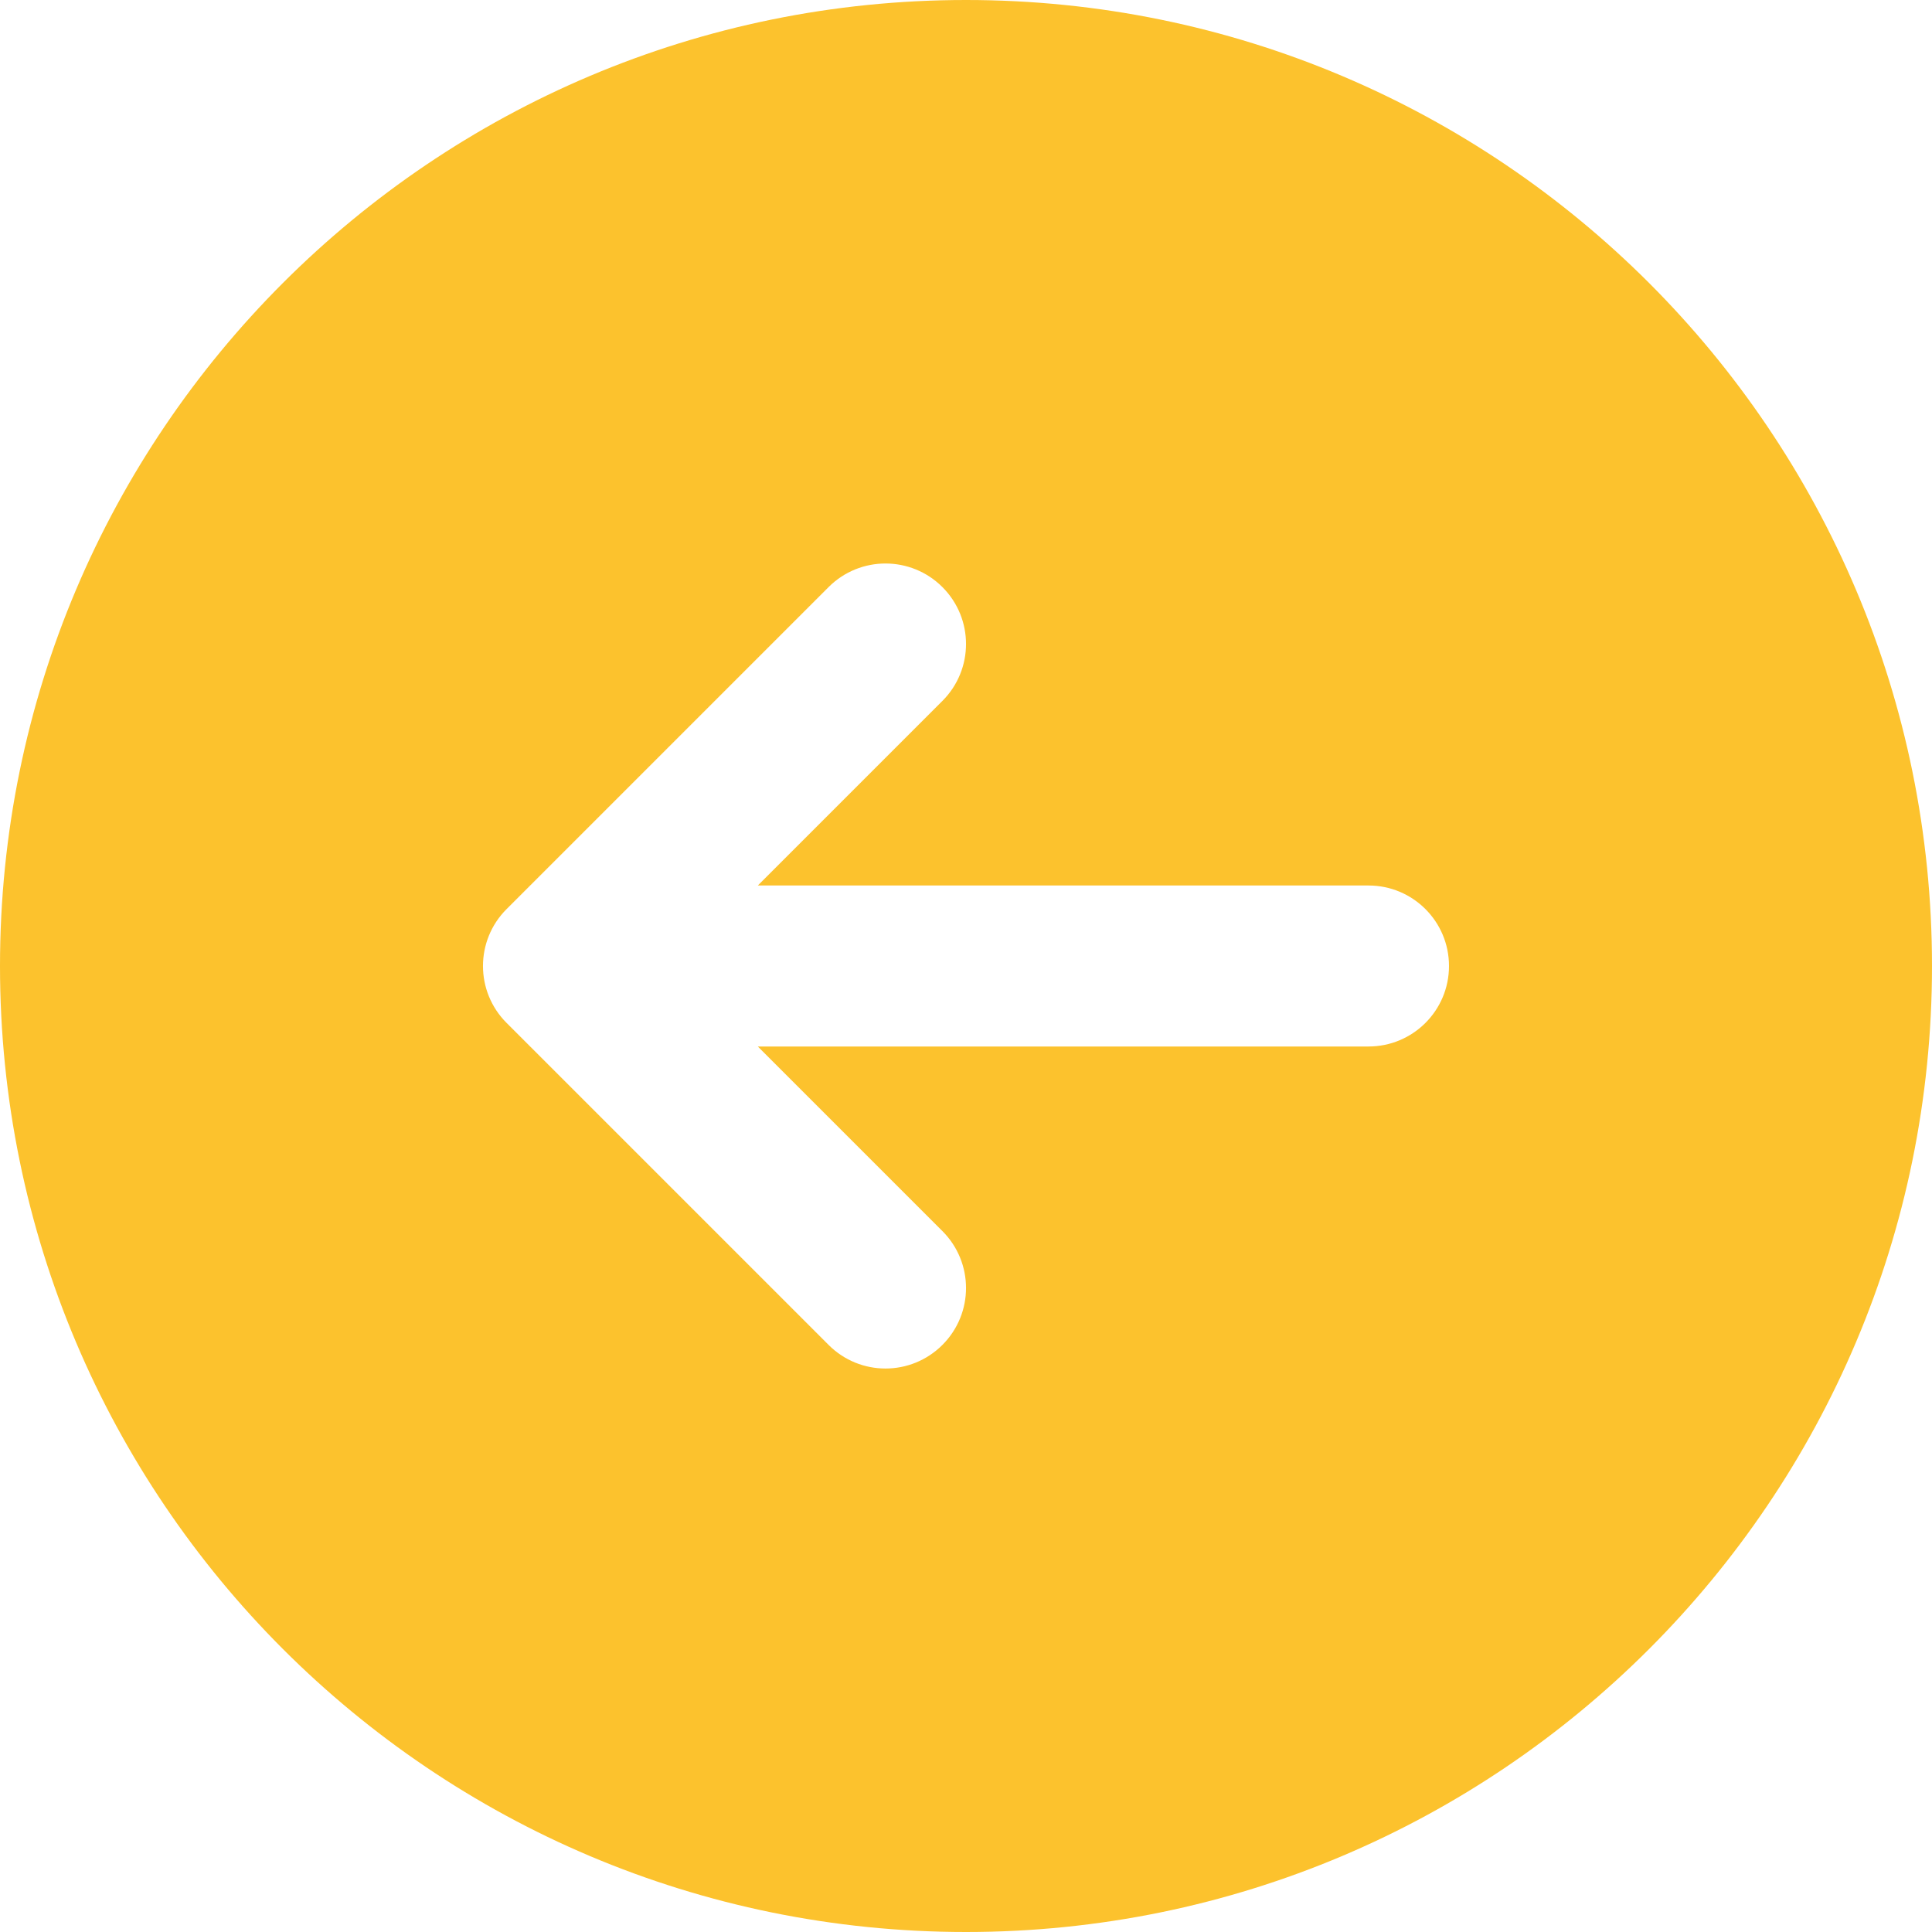<?xml version="1.0" encoding="UTF-8" standalone="no"?><svg xmlns="http://www.w3.org/2000/svg" xmlns:xlink="http://www.w3.org/1999/xlink" fill="#fcc22d" height="24" preserveAspectRatio="xMidYMid meet" version="1" viewBox="3.0 3.0 24.0 24.0" width="24" zoomAndPan="magnify"><g id="change1_1"><path d="M15,27c6.627,0,12-5.373,12-12S21.627,3,15,3S3,8.373,3,15S8.373,27,15,27z M9.293,14.293l4-4 C13.488,10.098,13.744,10,14,10s0.512,0.098,0.707,0.293c0.391,0.391,0.391,1.023,0,1.414L12.414,14H20c0.552,0,1,0.447,1,1 s-0.448,1-1,1h-7.586l2.293,2.293c0.391,0.391,0.391,1.023,0,1.414s-1.023,0.391-1.414,0l-4-4 C8.902,15.316,8.902,14.684,9.293,14.293z" fill="inherit"/></g></svg>